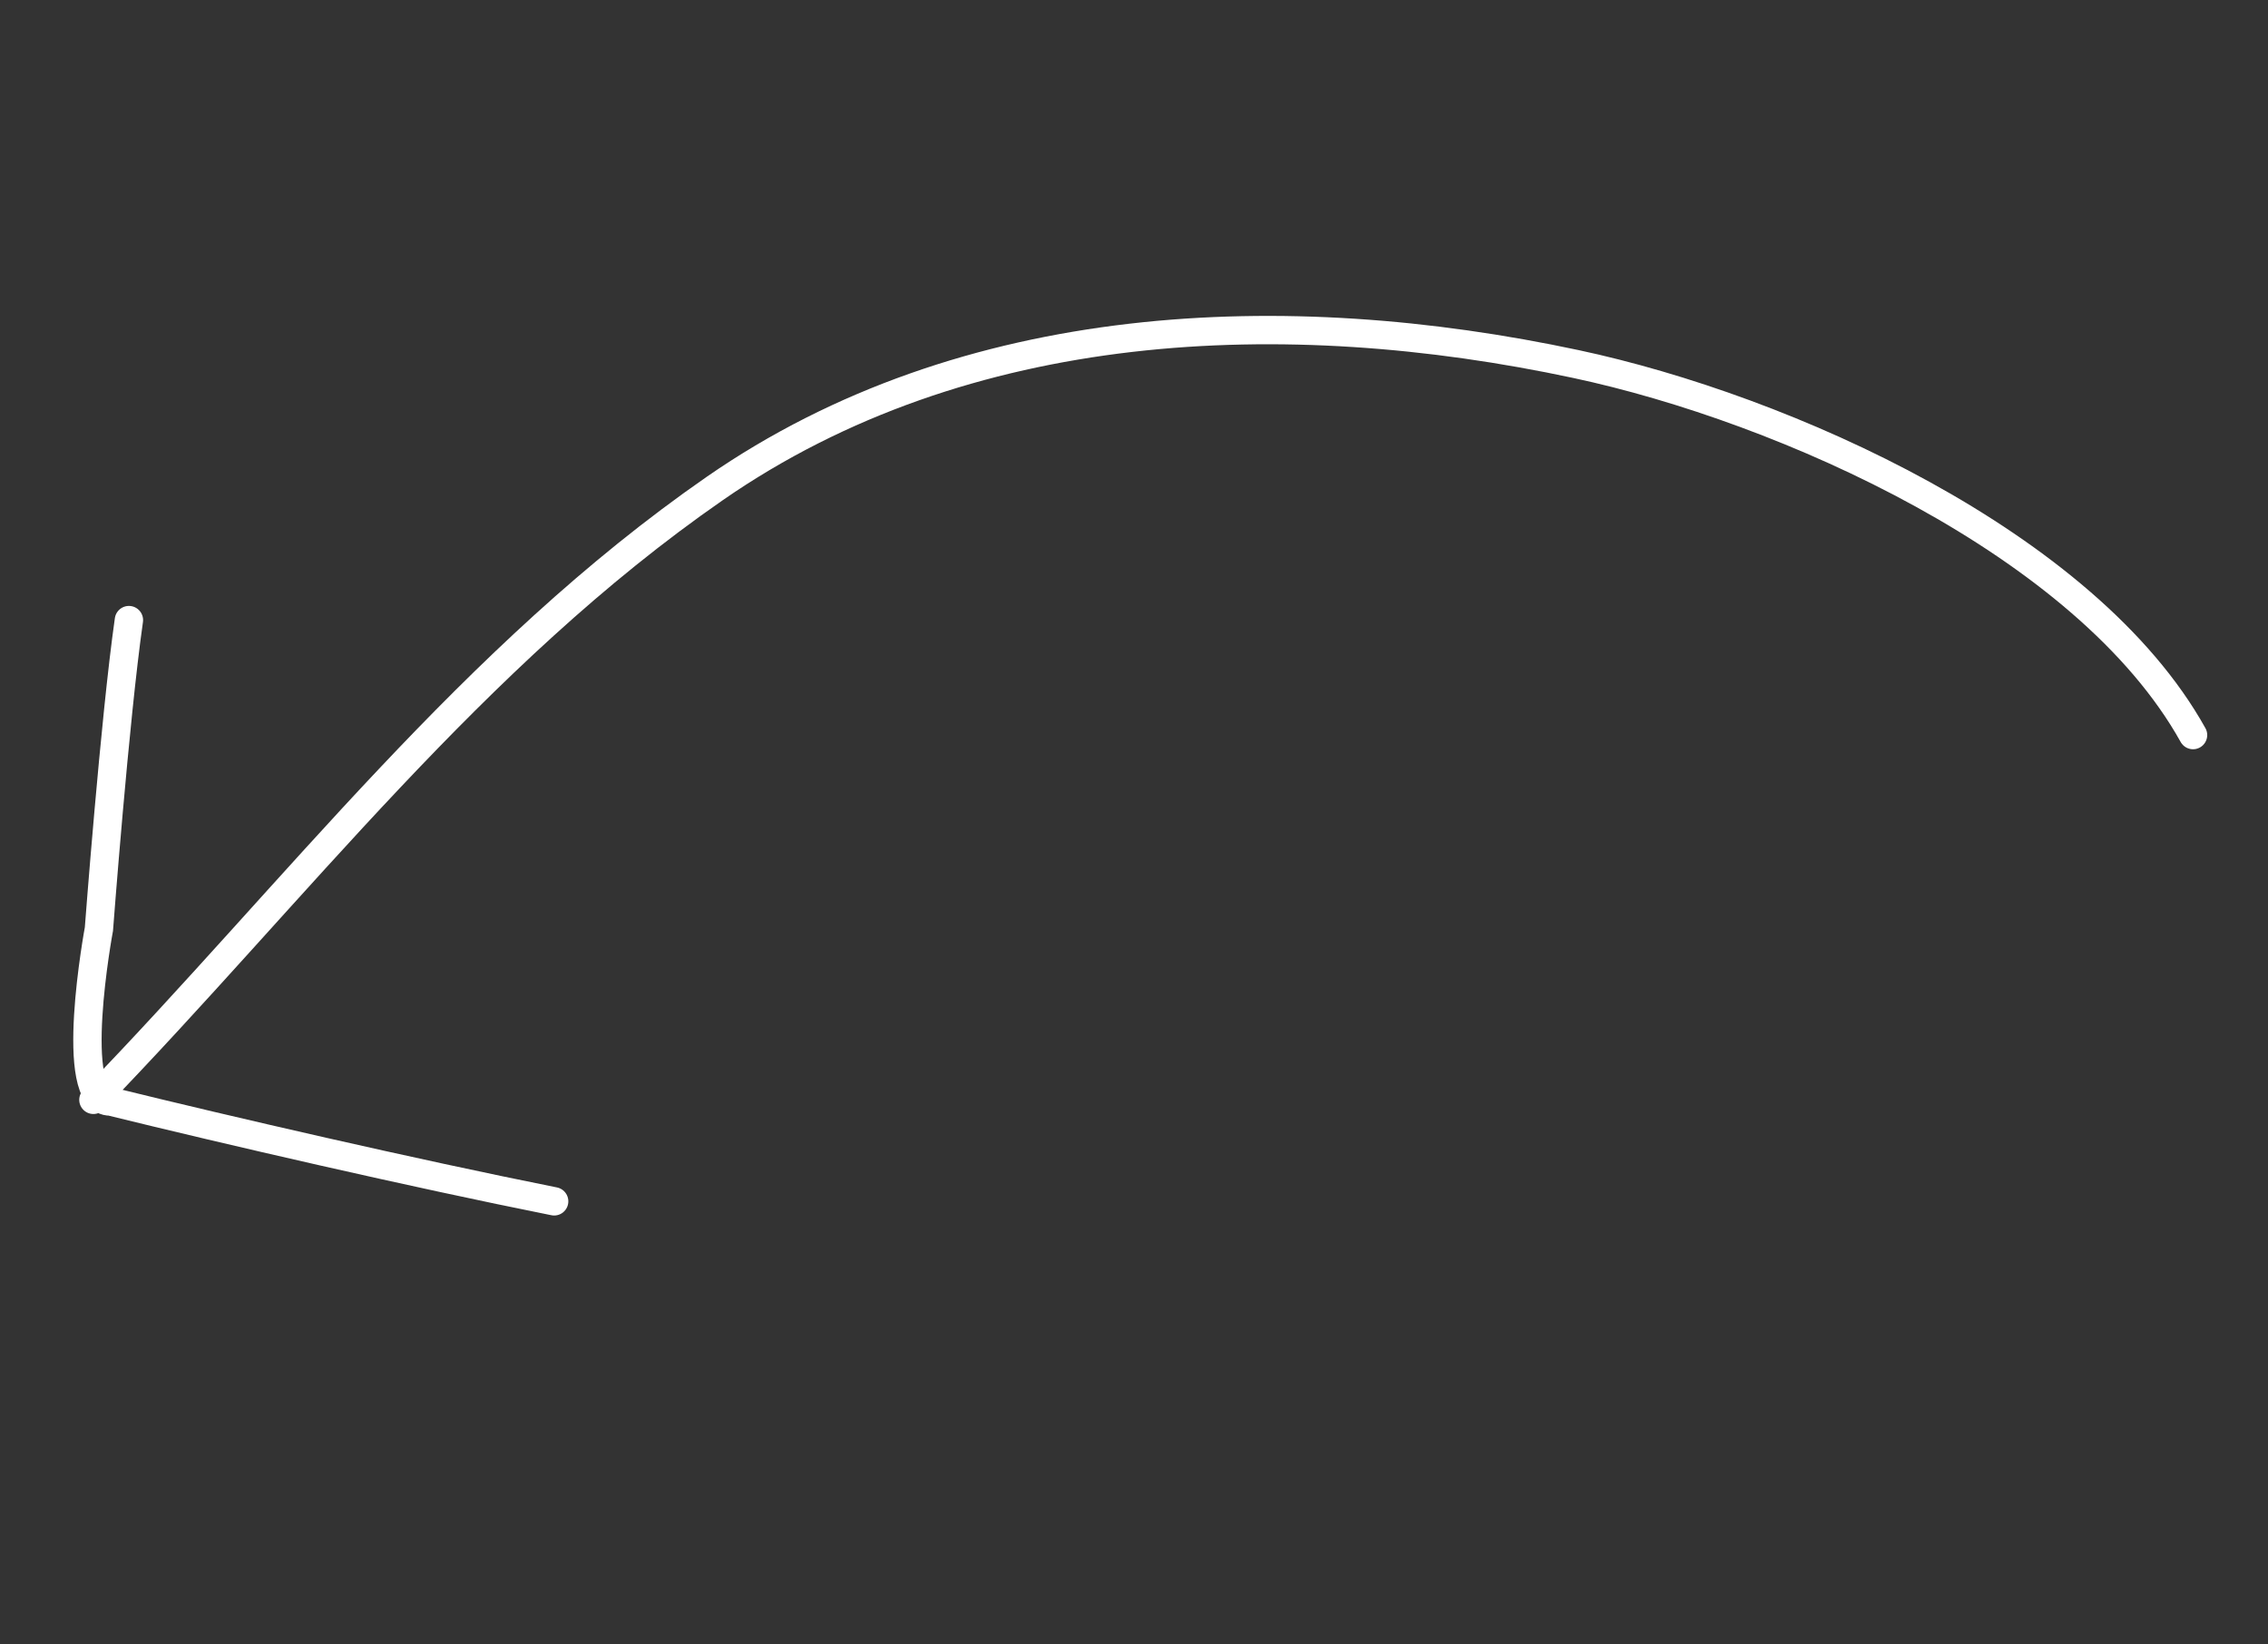 <svg width="80" height="58" viewBox="0 0 80 58" fill="none" xmlns="http://www.w3.org/2000/svg">
<rect x="0" y="0" width="80" height="58" fill="#333333" stroke="none"/>
<path d="M3.295 38.791C10.437 31.411 16.677 23.144 25.215 17.227C34.063 11.096 45.353 10.656 55.586 12.839C62.958 14.411 73.587 19.16 77.356 25.926" stroke="white" stroke-linecap="round"/>
<path d="M4.547 21.871C4.047 25.371 3.489 32.769 3.489 32.769C3.489 32.769 2.348 38.883 3.898 38.85C8.047 39.871 14.547 41.371 19.547 42.371" stroke="white" stroke-linecap="round"/>
</svg>
